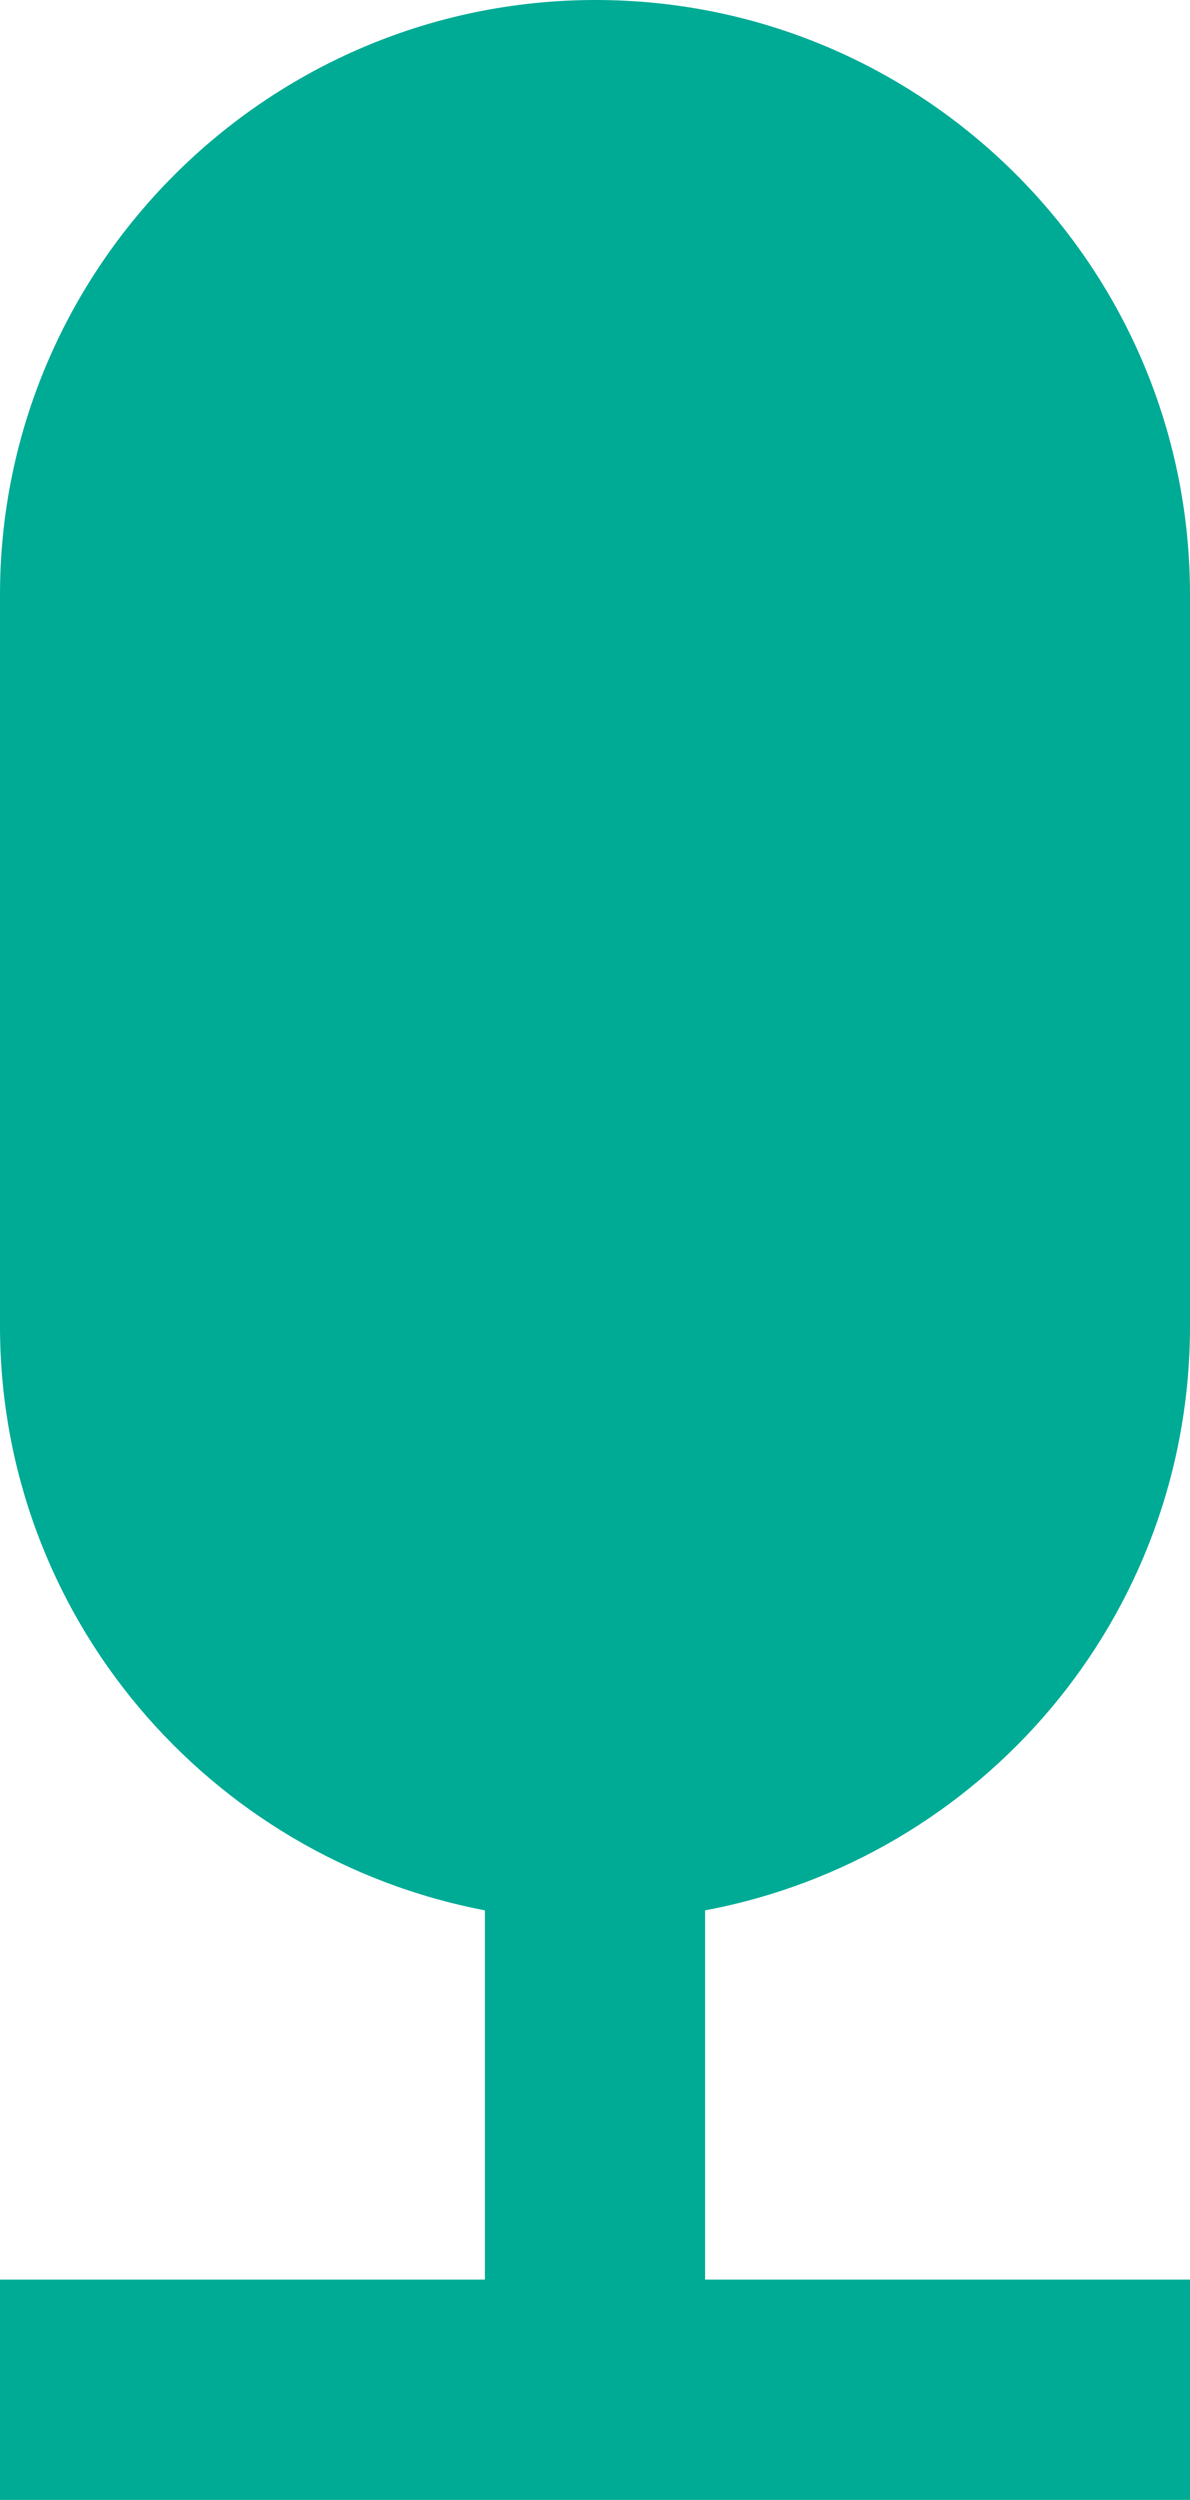 <svg data-name="レイヤー 2" xmlns="http://www.w3.org/2000/svg" viewBox="0 0 11.51 24.17"><path d="M6.82 22.04v-3.57c2.67-.5 4.69-2.83 4.69-5.65V5.75C11.51 2.57 8.93 0 5.76 0S0 2.58 0 5.75v7.07c0 2.81 2.02 5.14 4.69 5.65v3.57H0v2.13h11.51v-2.13H6.82z" style="fill:#00ab95;stroke-width:0" data-name="レイヤー 1"/></svg>